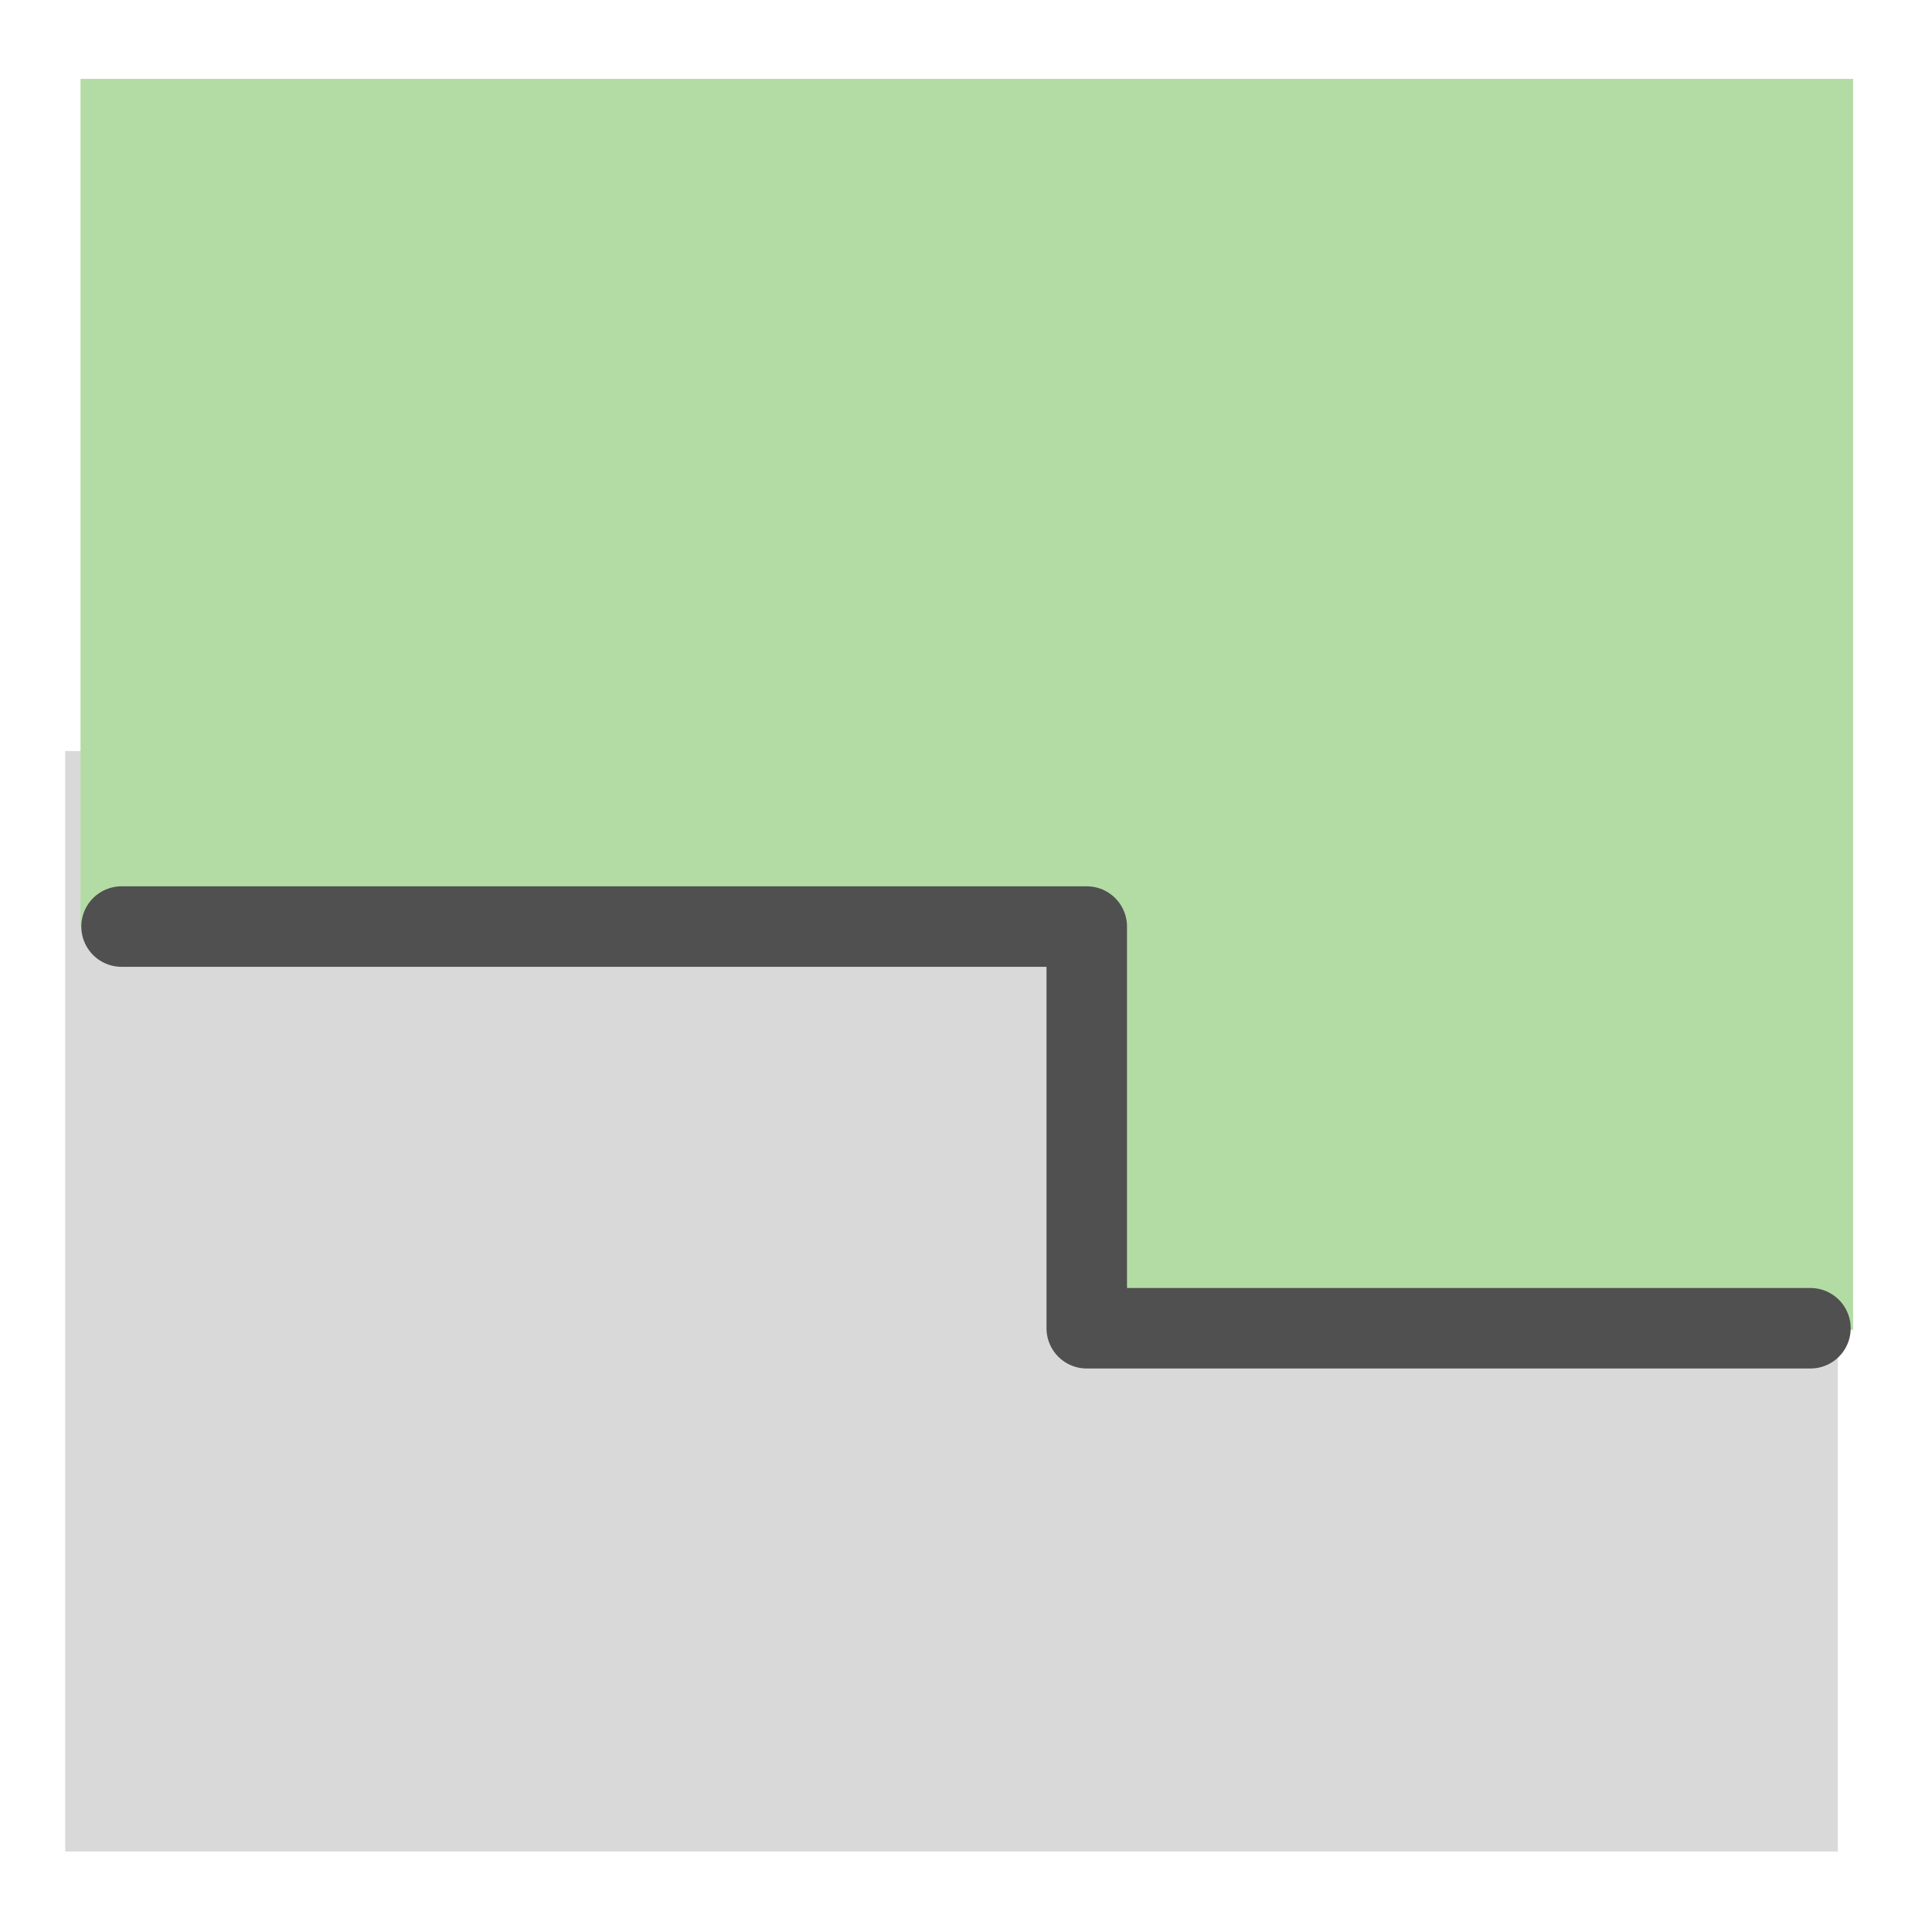 <svg id="icon" xmlns="http://www.w3.org/2000/svg" viewBox="0 0 24 24"><defs><style>.cls-1{fill:#d9d9d9;}.cls-2{fill:#b3dca5;}.cls-3{fill:none;stroke:#505050;stroke-linecap:round;stroke-linejoin:round;}</style></defs><rect class="cls-1" x="0.81" y="9.33" width="22.02" height="13.67"/><polygon class="cls-2" points="23.02 16.52 13.53 16.52 13.59 11.51 1 11.51 1 0.98 23.02 0.98 23.02 16.52"/><polyline class="cls-3" points="1.51 11.51 13.5 11.51 13.5 16.5 22.49 16.5"/></svg>